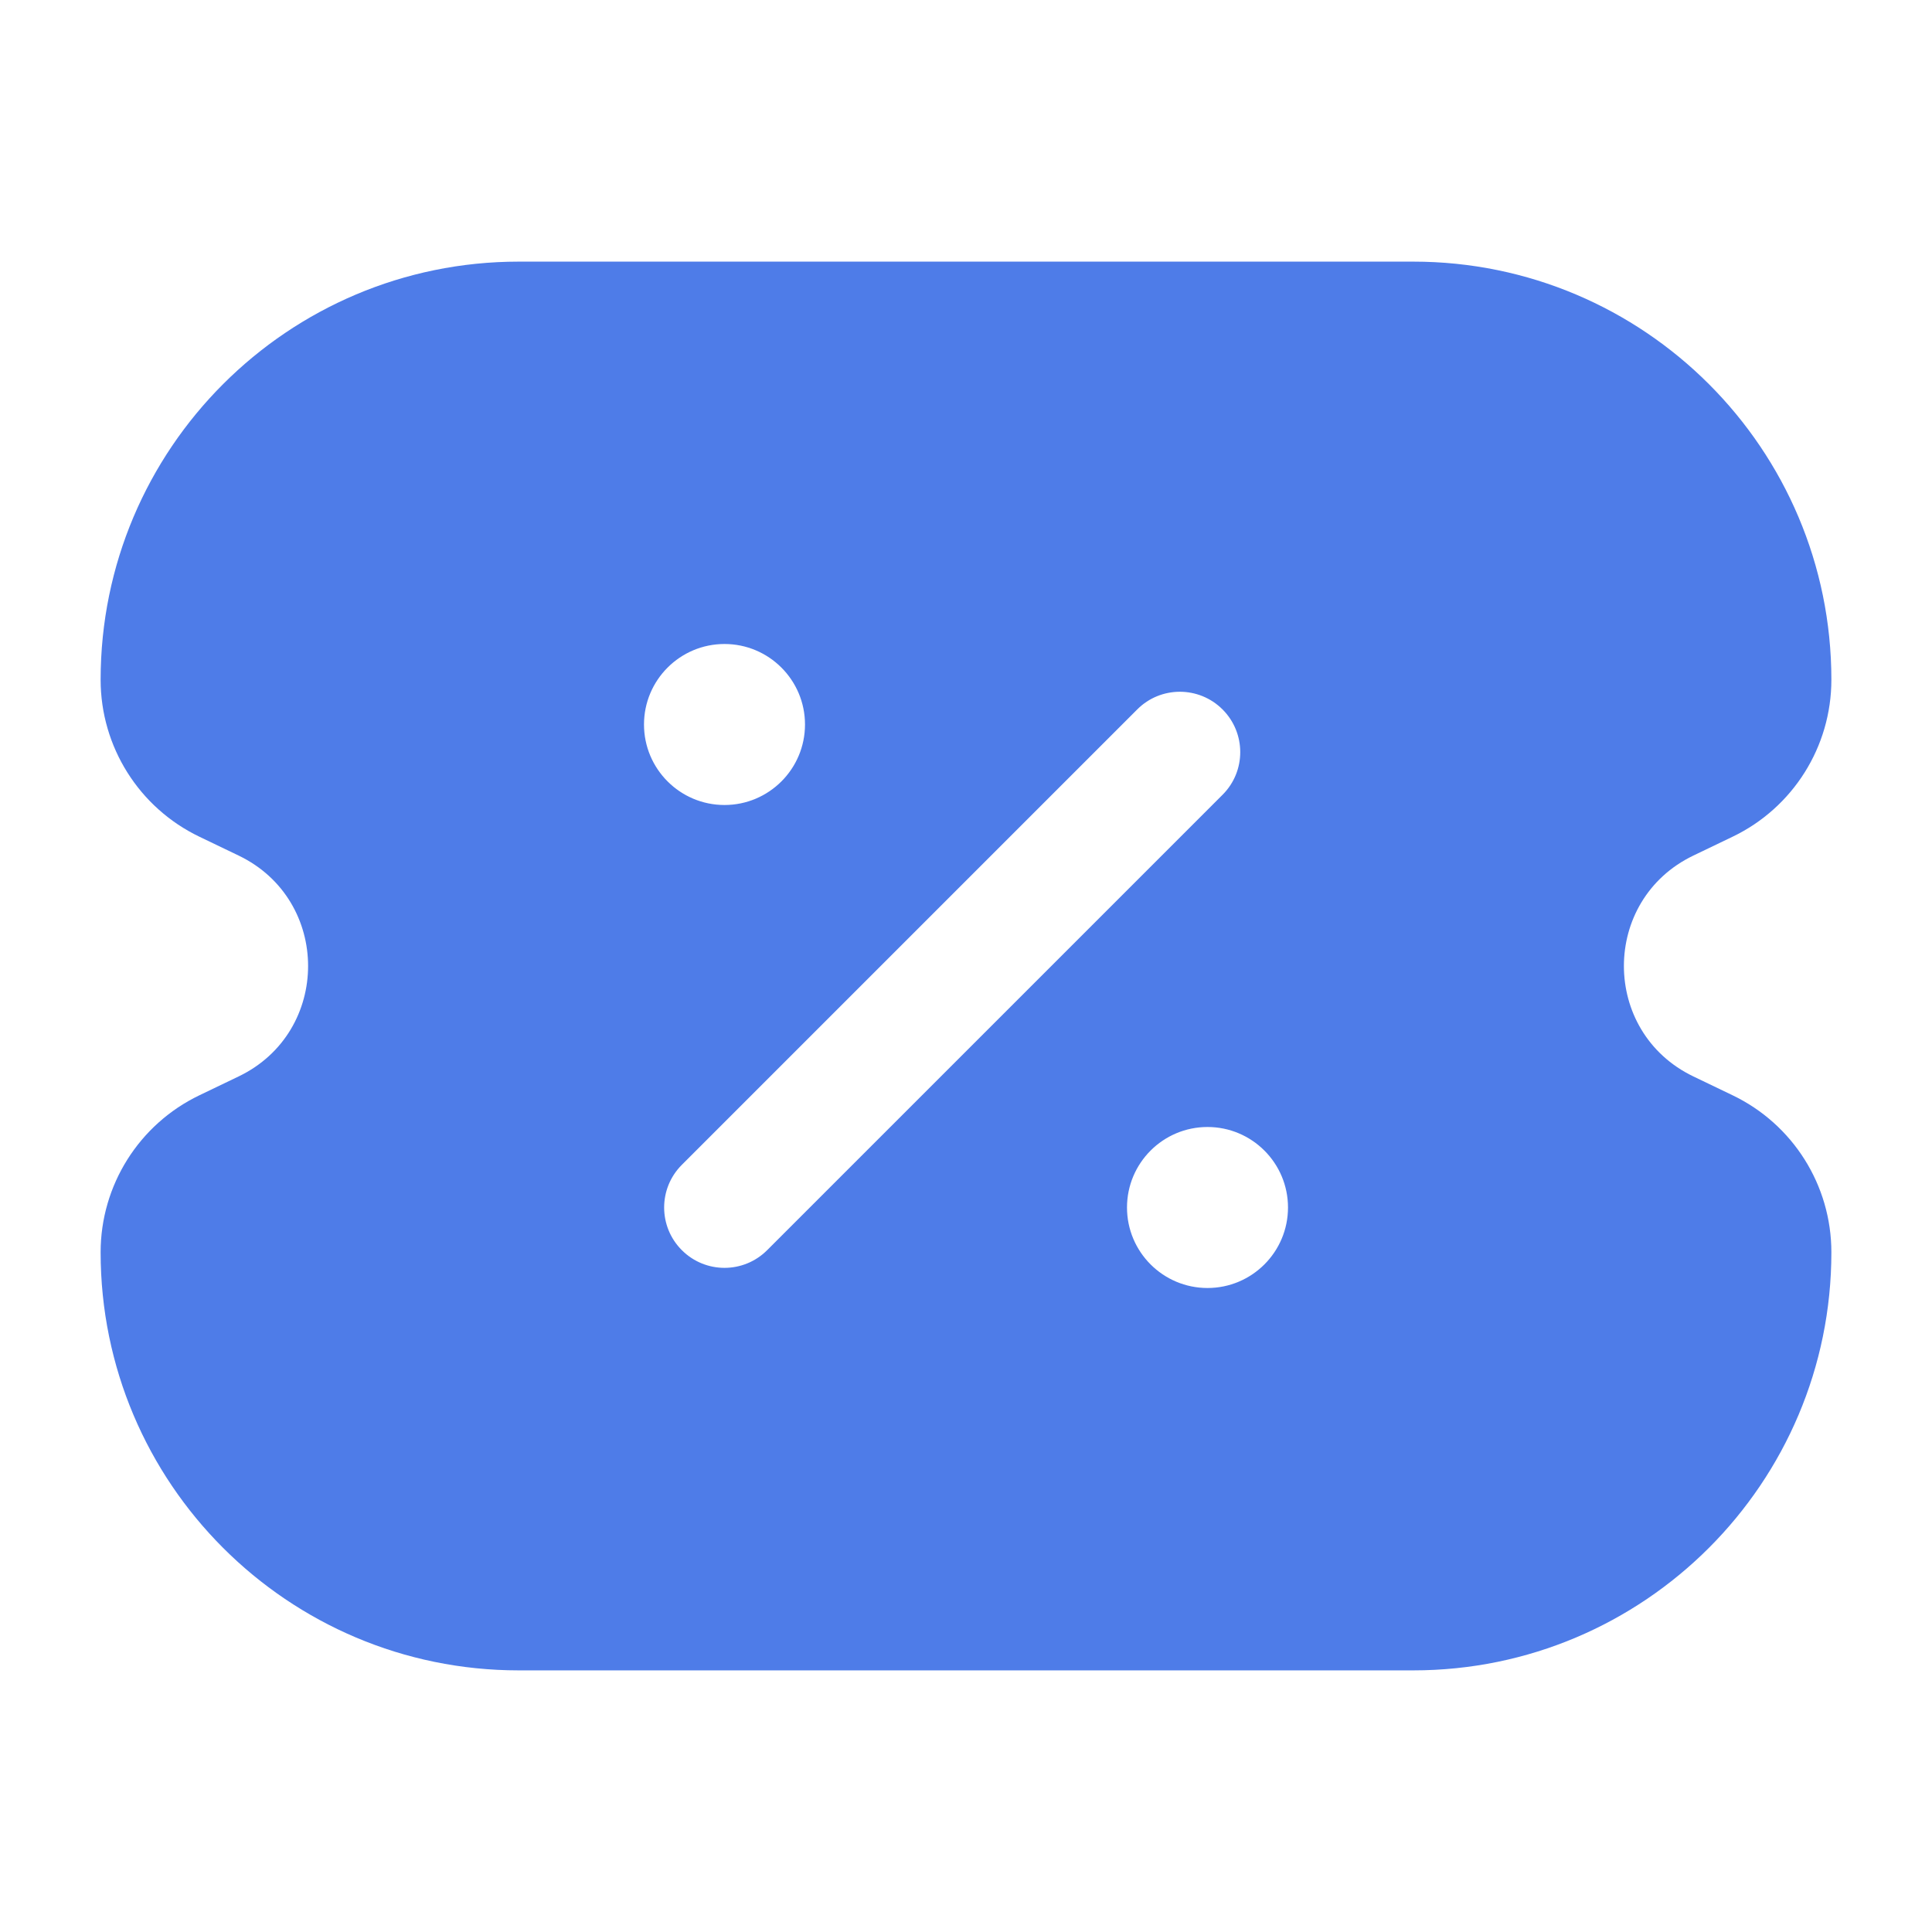 <?xml version="1.0" encoding="UTF-8"?> <svg xmlns="http://www.w3.org/2000/svg" width="24" height="24" viewBox="0 0 24 24" fill="none"><path fill-rule="evenodd" clip-rule="evenodd" d="M6.444 3.25C3.576 3.25 1.25 5.576 1.25 8.444C1.25 9.276 1.727 10.034 2.477 10.394L2.964 10.628C4.115 11.181 4.115 12.819 2.964 13.372L2.477 13.606C1.727 13.966 1.25 14.724 1.25 15.556C1.25 18.424 3.576 20.75 6.444 20.75H17.556C20.424 20.75 22.75 18.424 22.75 15.556C22.75 14.724 22.273 13.966 21.523 13.606L21.036 13.372C19.885 12.819 19.885 11.181 21.036 10.628L21.523 10.394C22.273 10.034 22.75 9.276 22.75 8.444C22.75 5.576 20.424 3.25 17.556 3.25H6.444ZM15.187 8.813C15.48 9.106 15.48 9.581 15.187 9.873L9.53 15.53C9.237 15.823 8.763 15.823 8.47 15.53C8.177 15.237 8.177 14.763 8.47 14.47L14.127 8.813C14.419 8.52 14.894 8.52 15.187 8.813ZM9 10C8.448 10 8 9.552 8 9C8 8.448 8.448 8 9 8C9.552 8 10 8.448 10 9C10 9.552 9.552 10 9 10ZM15 16C14.448 16 14 15.552 14 15C14 14.448 14.448 14 15 14C15.552 14 16 14.448 16 15C16 15.552 15.552 16 15 16Z" fill="#4E7CE8"></path></svg> 